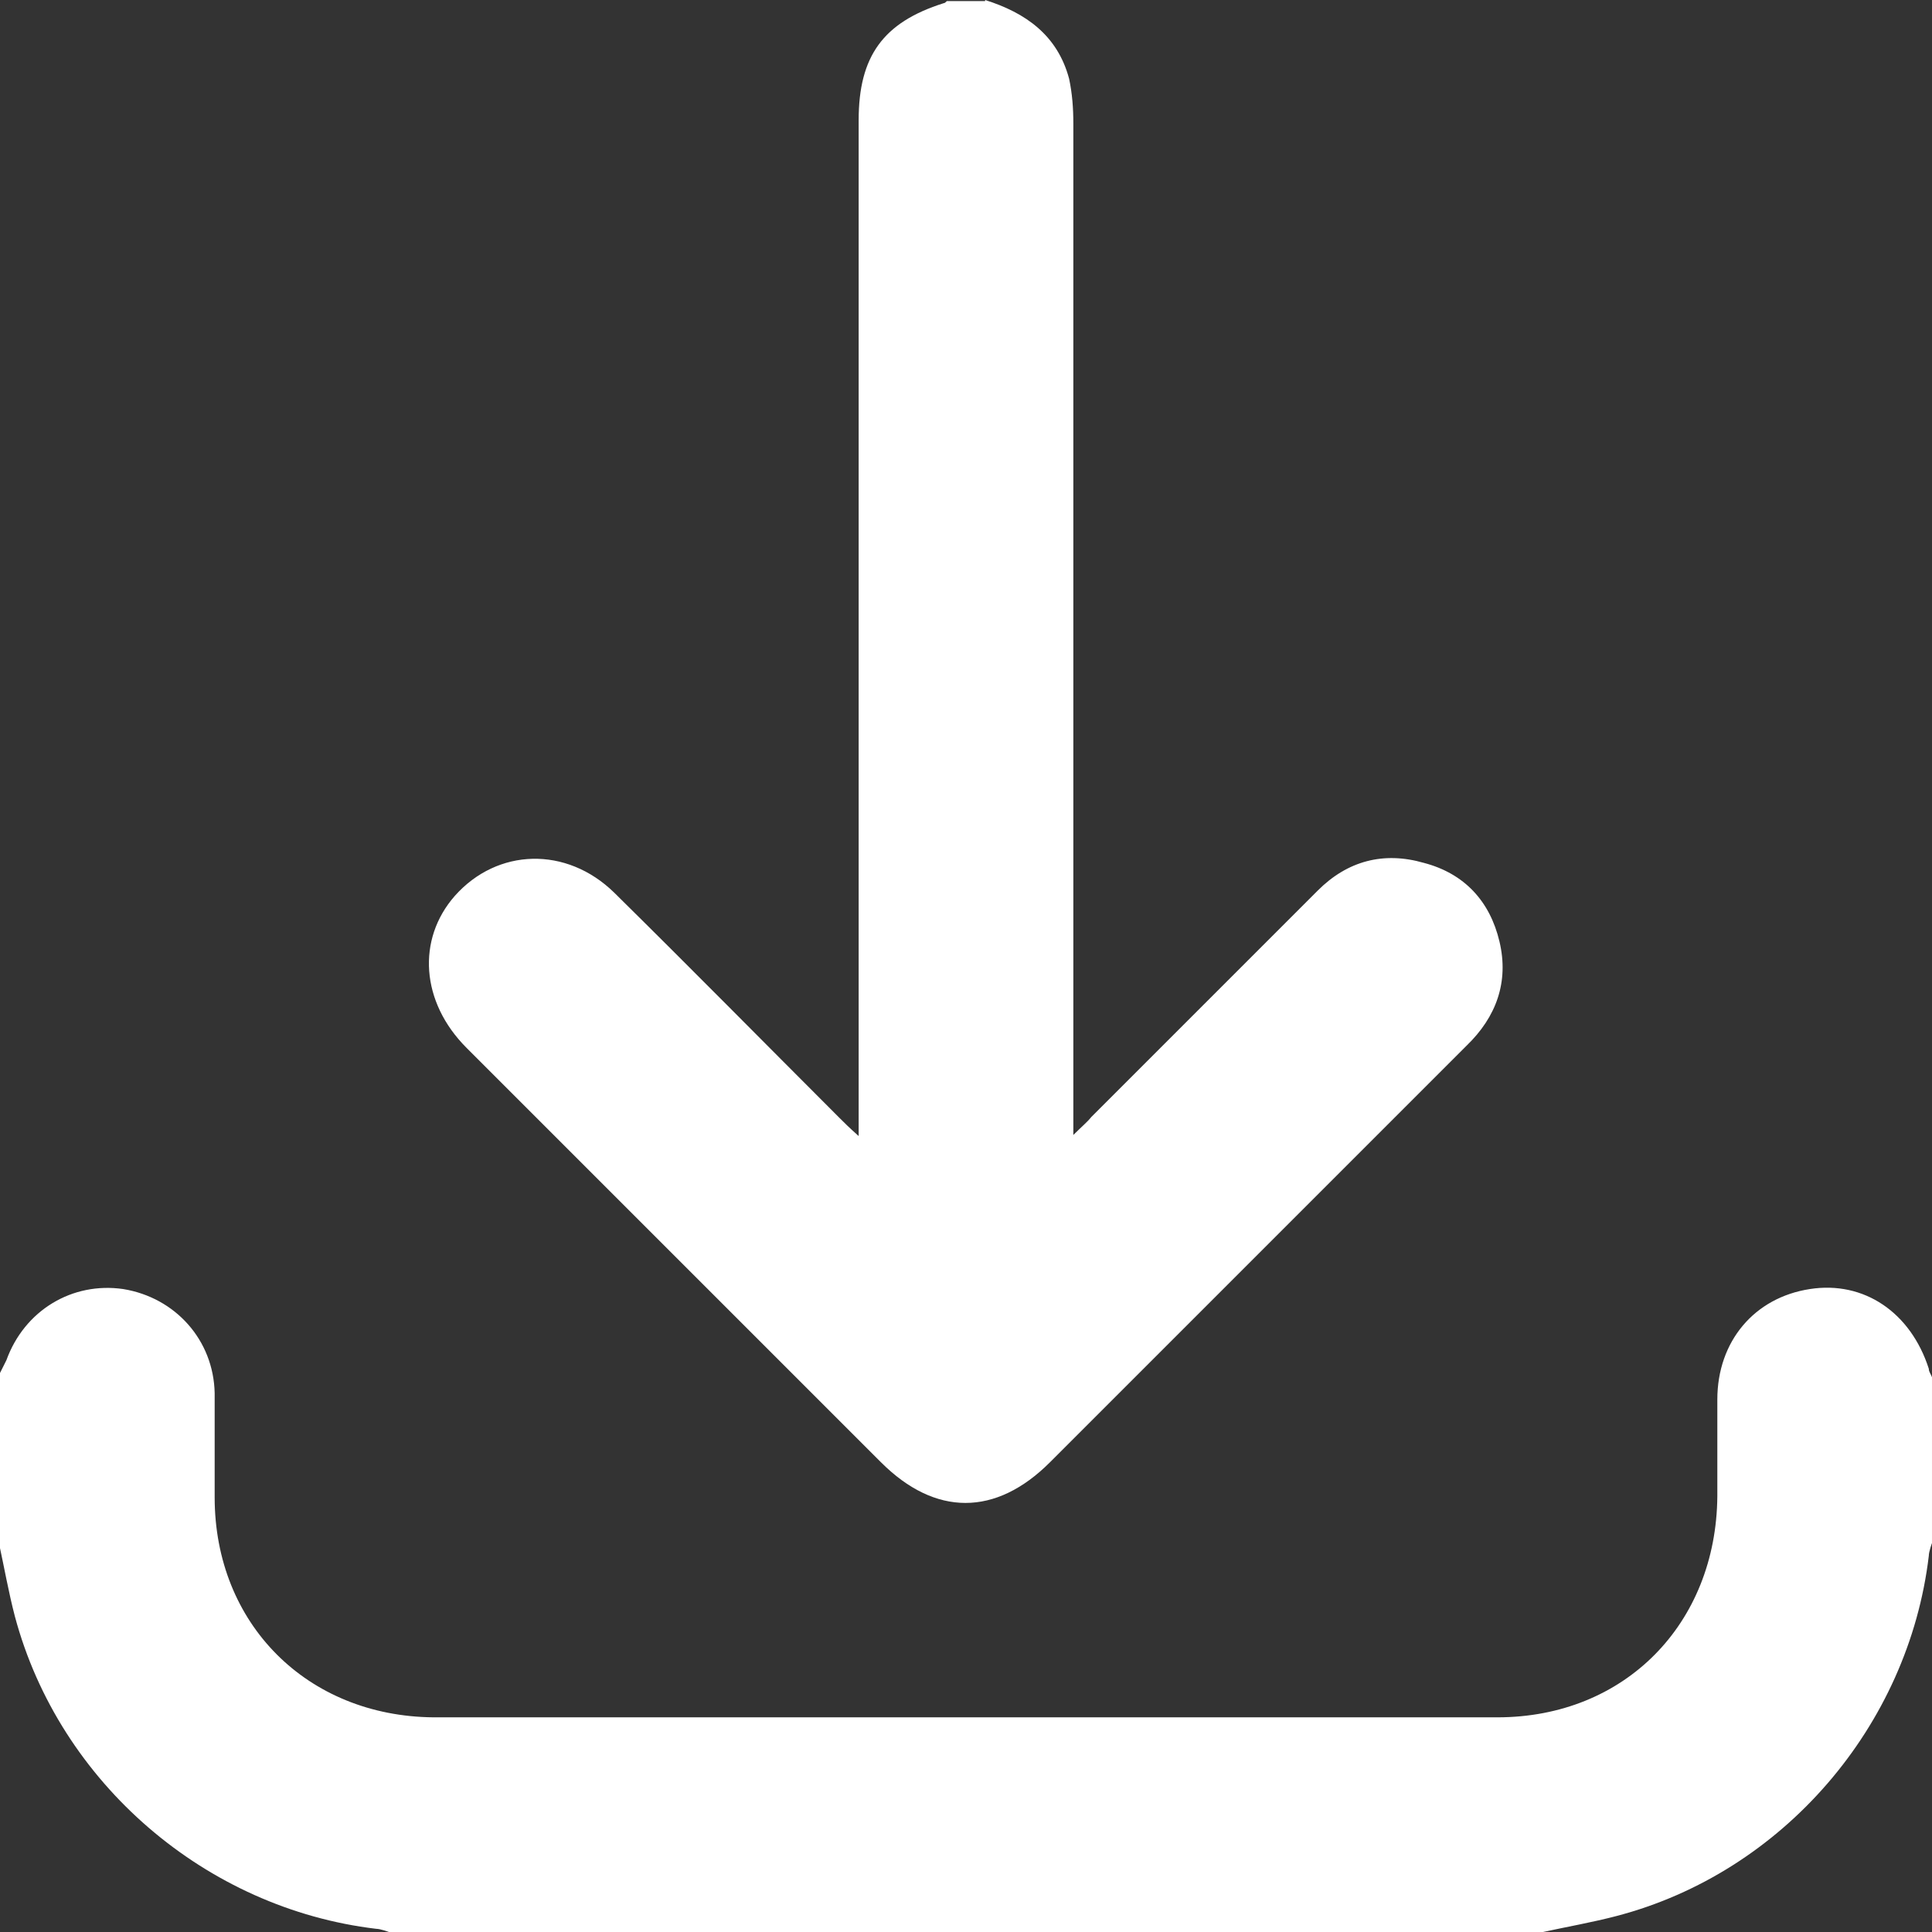 <?xml version="1.0" encoding="UTF-8"?>
<svg id="Layer_1" data-name="Layer 1" xmlns="http://www.w3.org/2000/svg" viewBox="0 0 18.18 18.18">
  <rect x="0" y="0" width="18.18" height="18.18" fill="#333333" stroke="none"/>
  <defs>
    <style>
      .cls-1 {
        fill: #fff;
      }
    </style>
  </defs>
  <path class="cls-1" d="M9.27,0c.38.12.68.33.79.74.03.14.04.28.04.42,0,3.09,0,6.18,0,9.26v.26c.08-.08.13-.12.17-.17.71-.71,1.42-1.42,2.13-2.13.28-.28.62-.37,1-.26.38.1.62.36.71.74.09.38-.03.71-.31.98-.75.75-1.5,1.5-2.25,2.25-.56.56-1.11,1.11-1.67,1.67-.51.51-1.08.51-1.59,0-1.3-1.3-2.6-2.6-3.9-3.9-.43-.43-.47-1.02-.11-1.43.4-.45,1.05-.47,1.5-.03.71.7,1.41,1.41,2.12,2.12.05.05.09.09.18.17,0-.12,0-.19,0-.26,0-3.1,0-6.2,0-9.3,0-.6.23-.92.8-1.1.01,0,.02-.01.03-.02.12,0,.24,0,.36,0Z"/>
  <path class="cls-1" d="M0,12.92s.04-.08.06-.12c.17-.47.62-.74,1.1-.67.49.08.85.48.86.98,0,.33,0,.65,0,.98,0,1.19.87,2.06,2.06,2.07,3.34,0,6.67,0,10.01,0,1.2,0,2.06-.88,2.07-2.08,0-.3,0-.6,0-.91,0-.55.35-.96.87-1.04.51-.08.95.22,1.12.75,0,.03.02.05.03.08v1.56s-.03.08-.03.12c-.19,1.6-1.37,2.98-2.94,3.39-.23.06-.46.1-.69.15H3.66s-.08-.03-.12-.03c-1.6-.19-2.98-1.37-3.4-2.94-.06-.23-.1-.46-.15-.69,0-.53,0-1.07,0-1.6Z"/>
</svg>